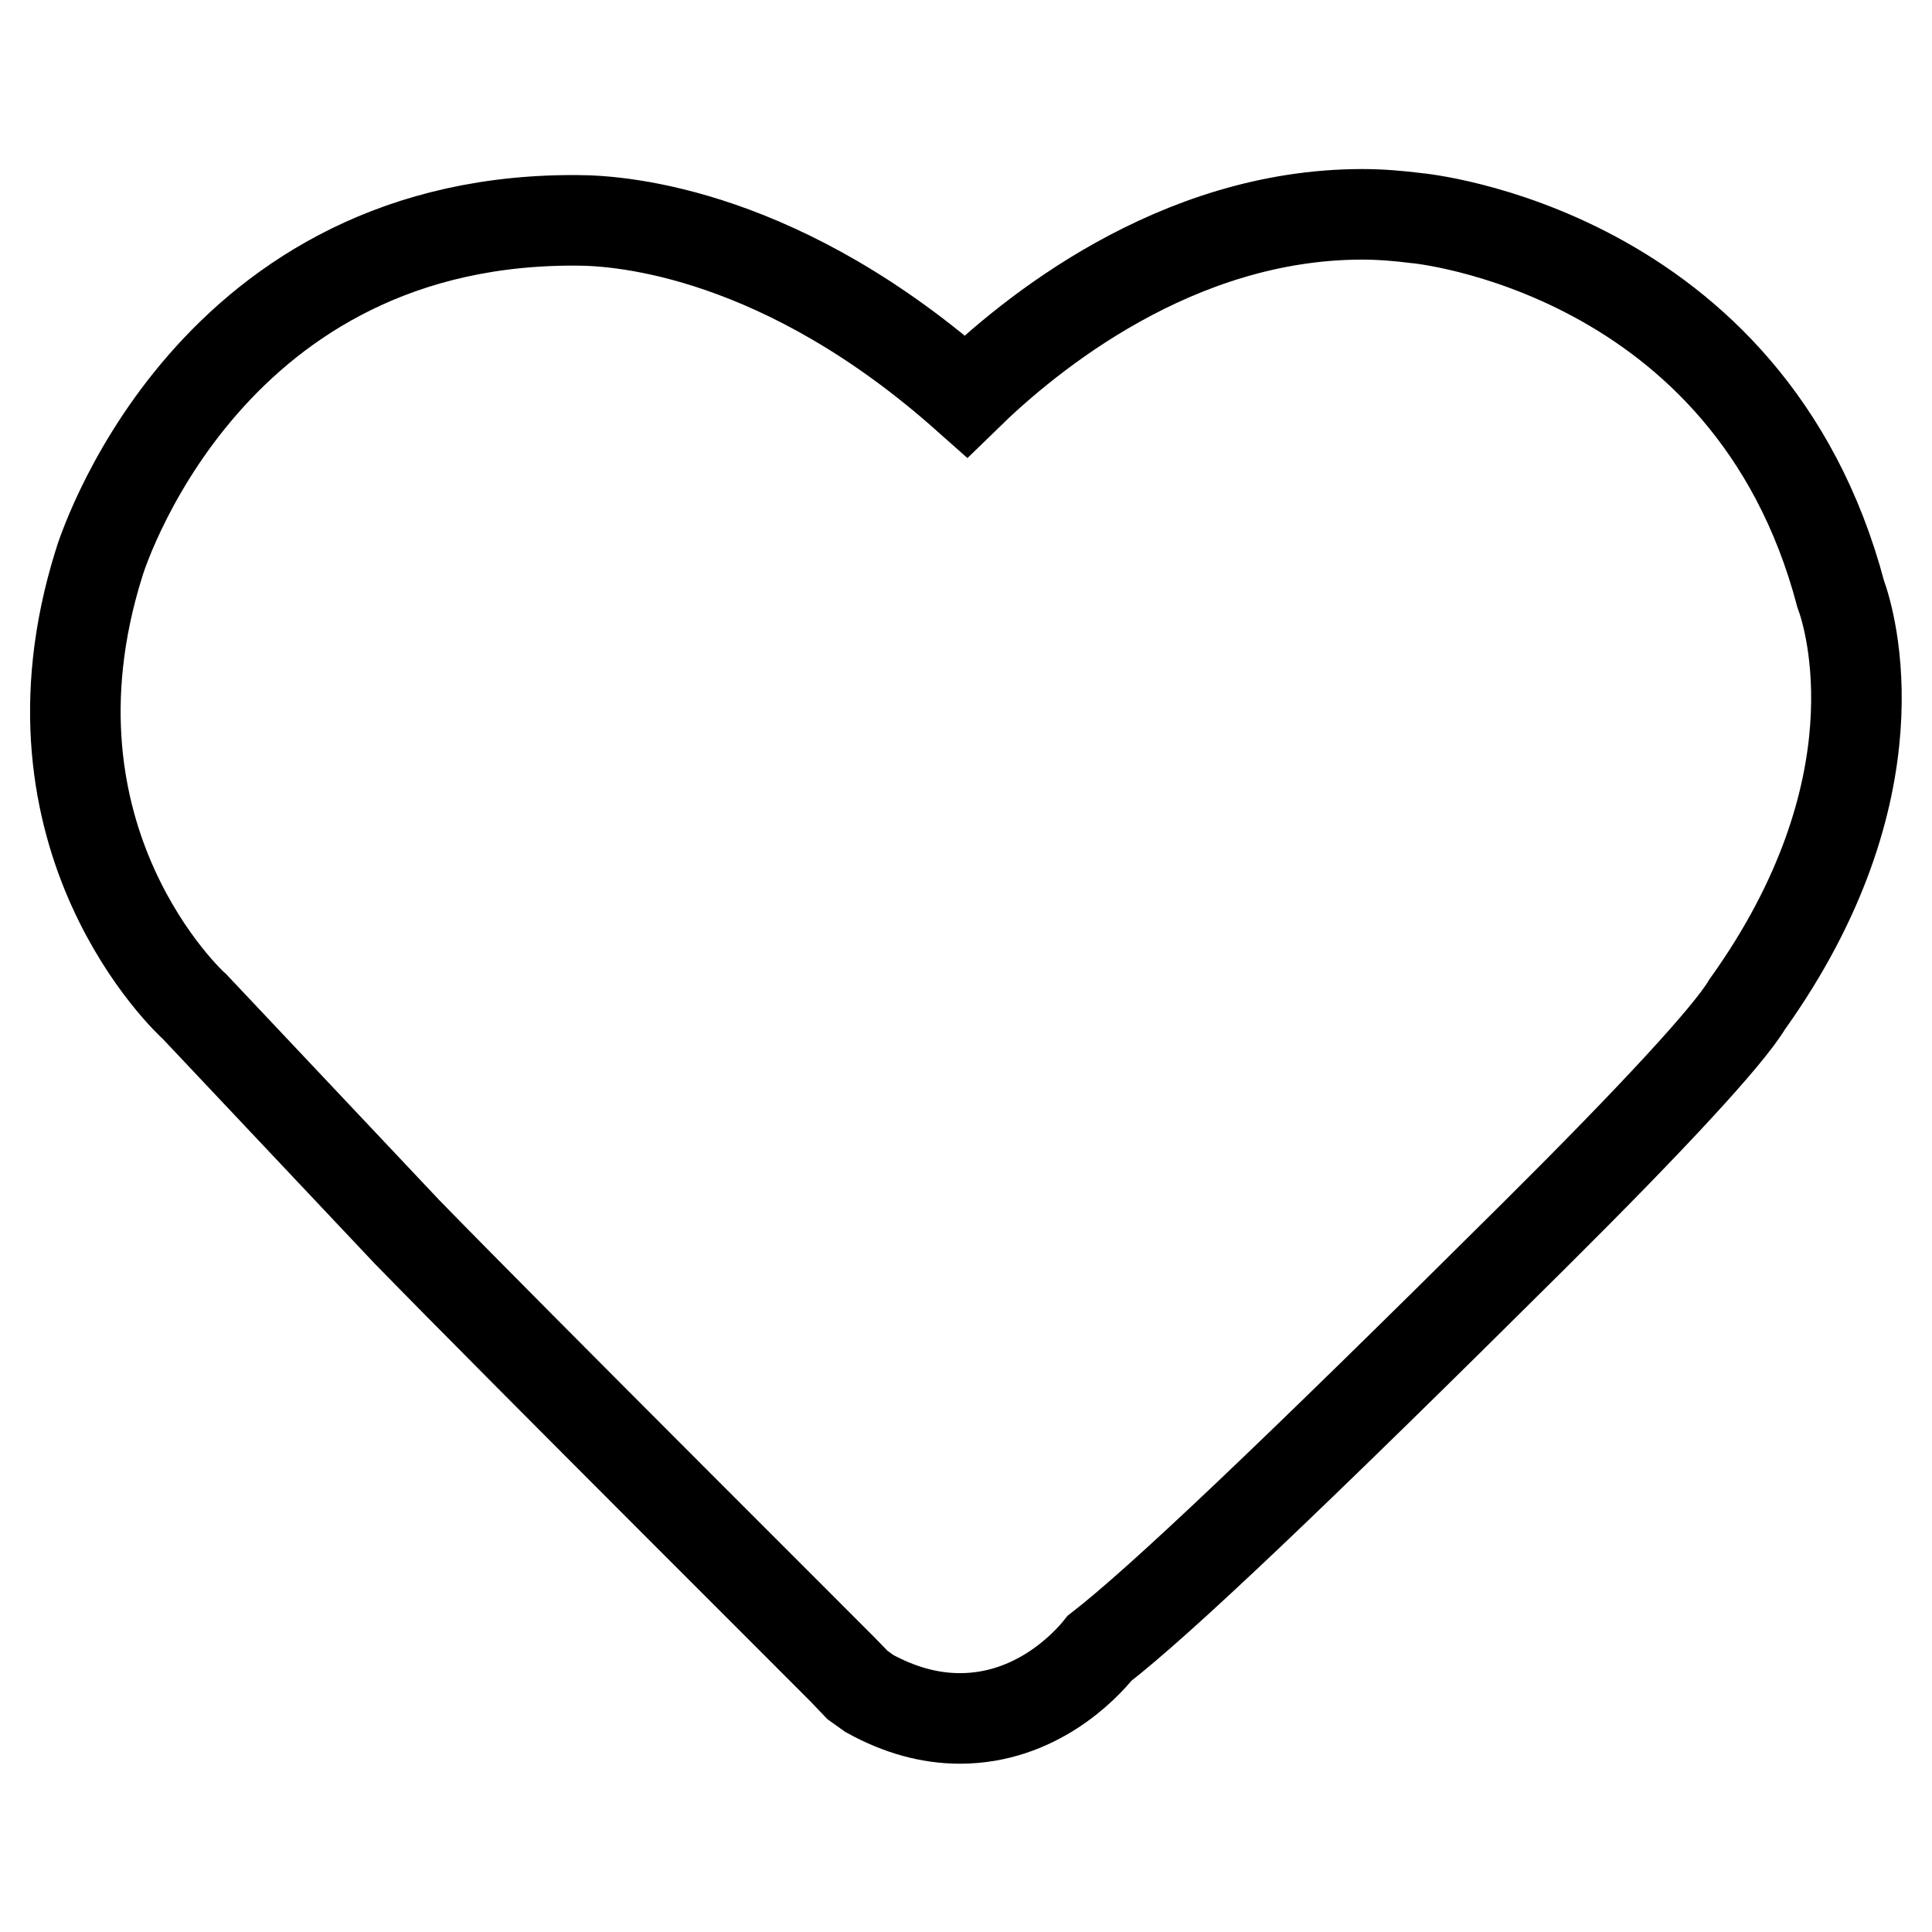 <?xml version="1.0" encoding="utf-8"?>
<!-- Svg Vector Icons : http://www.onlinewebfonts.com/icon -->
<!DOCTYPE svg PUBLIC "-//W3C//DTD SVG 1.1//EN" "http://www.w3.org/Graphics/SVG/1.1/DTD/svg11.dtd">
<svg version="1.1" xmlns="http://www.w3.org/2000/svg" xmlns:xlink="http://www.w3.org/1999/xlink" x="0px" y="0px" viewBox="0 0 256 256" enable-background="new 0 0 256 256" xml:space="preserve">
<g><g><path stroke-width="12" fill-opacity="0" stroke="#000000"  d="M243.9,78.7c-12.1-45.7-56.1-49.8-56.2-49.8c-2.4-0.3-4.8-0.5-7.2-0.5c-24.7,0-44.1,15.9-52.5,24.1c-24.2-21.5-45.3-23.3-51.5-23.3c-0.8,0-1.3,0-1.4,0c-48.4,0.5-61.9,45.1-62,45.5c-11.4,36.5,12.1,58.2,12.7,58.7l28.1,29.8c14.9,15.3,59.5,59.7,59.9,60.2l1.4,1c4,2.2,8,3.3,12,3.3c10,0,16.5-6.8,18.5-9.3c8-6.2,25.4-22.7,57.6-54.7c15.5-15.4,25.7-26.4,28.2-30.6C251.9,104.6,245.2,82.2,243.9,78.7z"/></g></g>
</svg>